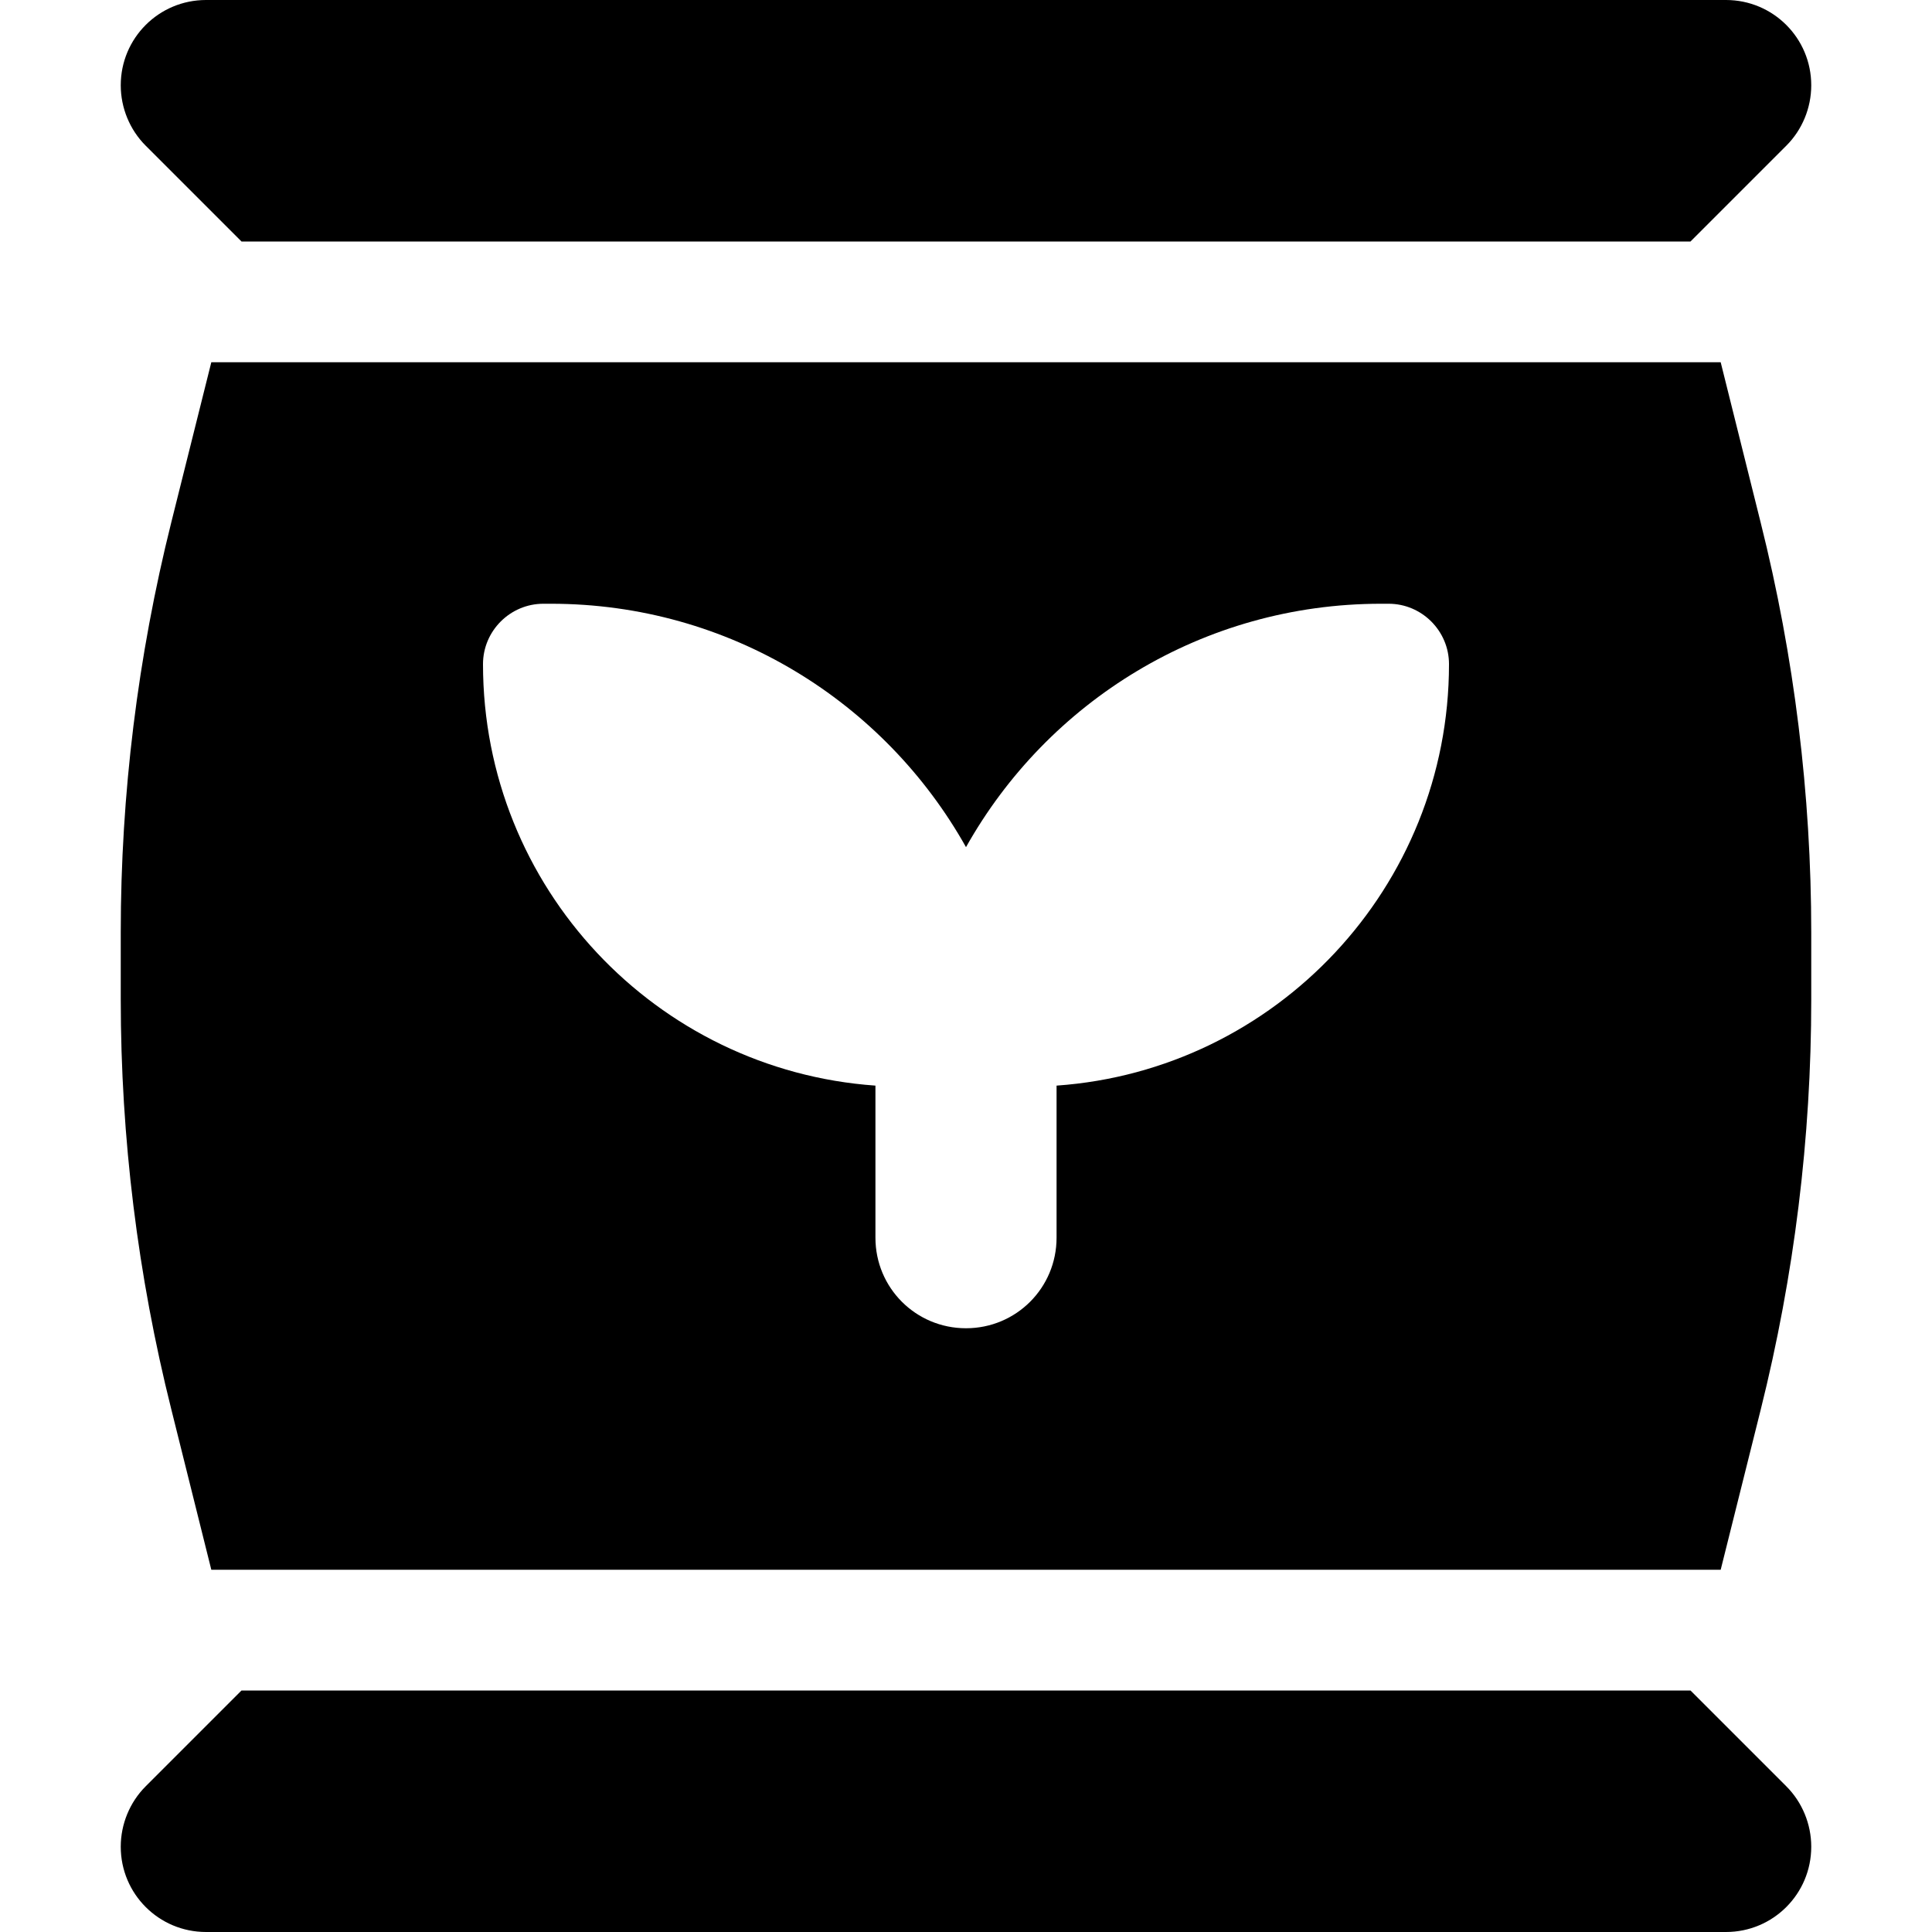 <svg xmlns="http://www.w3.org/2000/svg" viewBox="0 0 512 512"><!--! Font Awesome Pro 6.6.0 by @fontawesome - https://fontawesome.com License - https://fontawesome.com/license (Commercial License) Copyright 2024 Fonticons, Inc. --><path d="M64 64L38.6 38.6c-4.2-4.2-6.6-10-6.6-16C32 10.1 42.1 0 54.6 0L457.4 0C469.9 0 480 10.1 480 22.6c0 6-2.4 11.8-6.6 16L448 64 64 64zM56 96l400 0 10.6 42.5c8.9 35.5 13.4 72 13.4 108.7l0 17.7c0 36.6-4.5 73.1-13.4 108.7L456 416 56 416 45.4 373.5C36.5 338 32 301.5 32 264.8l0-17.7c0-36.6 4.5-73.1 13.4-108.7L56 96zm8 352l384 0 25.4 25.4c4.2 4.2 6.6 10 6.6 16c0 12.5-10.1 22.6-22.6 22.6L54.6 512C42.1 512 32 501.9 32 489.4c0-6 2.4-11.8 6.6-16L64 448zm80-288c-8.8 0-16 7.2-16 16c0 59.2 45.9 107.6 104 111.7l0 40.3c0 13.3 10.7 24 24 24s24-10.7 24-24l0-40.3c58.1-4.1 104-52.6 104-111.7c0-8.8-7.2-16-16-16l-2 0c-47.3 0-88.4 26-110 64.5C234.4 186 193.3 160 146 160l-2 0z"/></svg>
